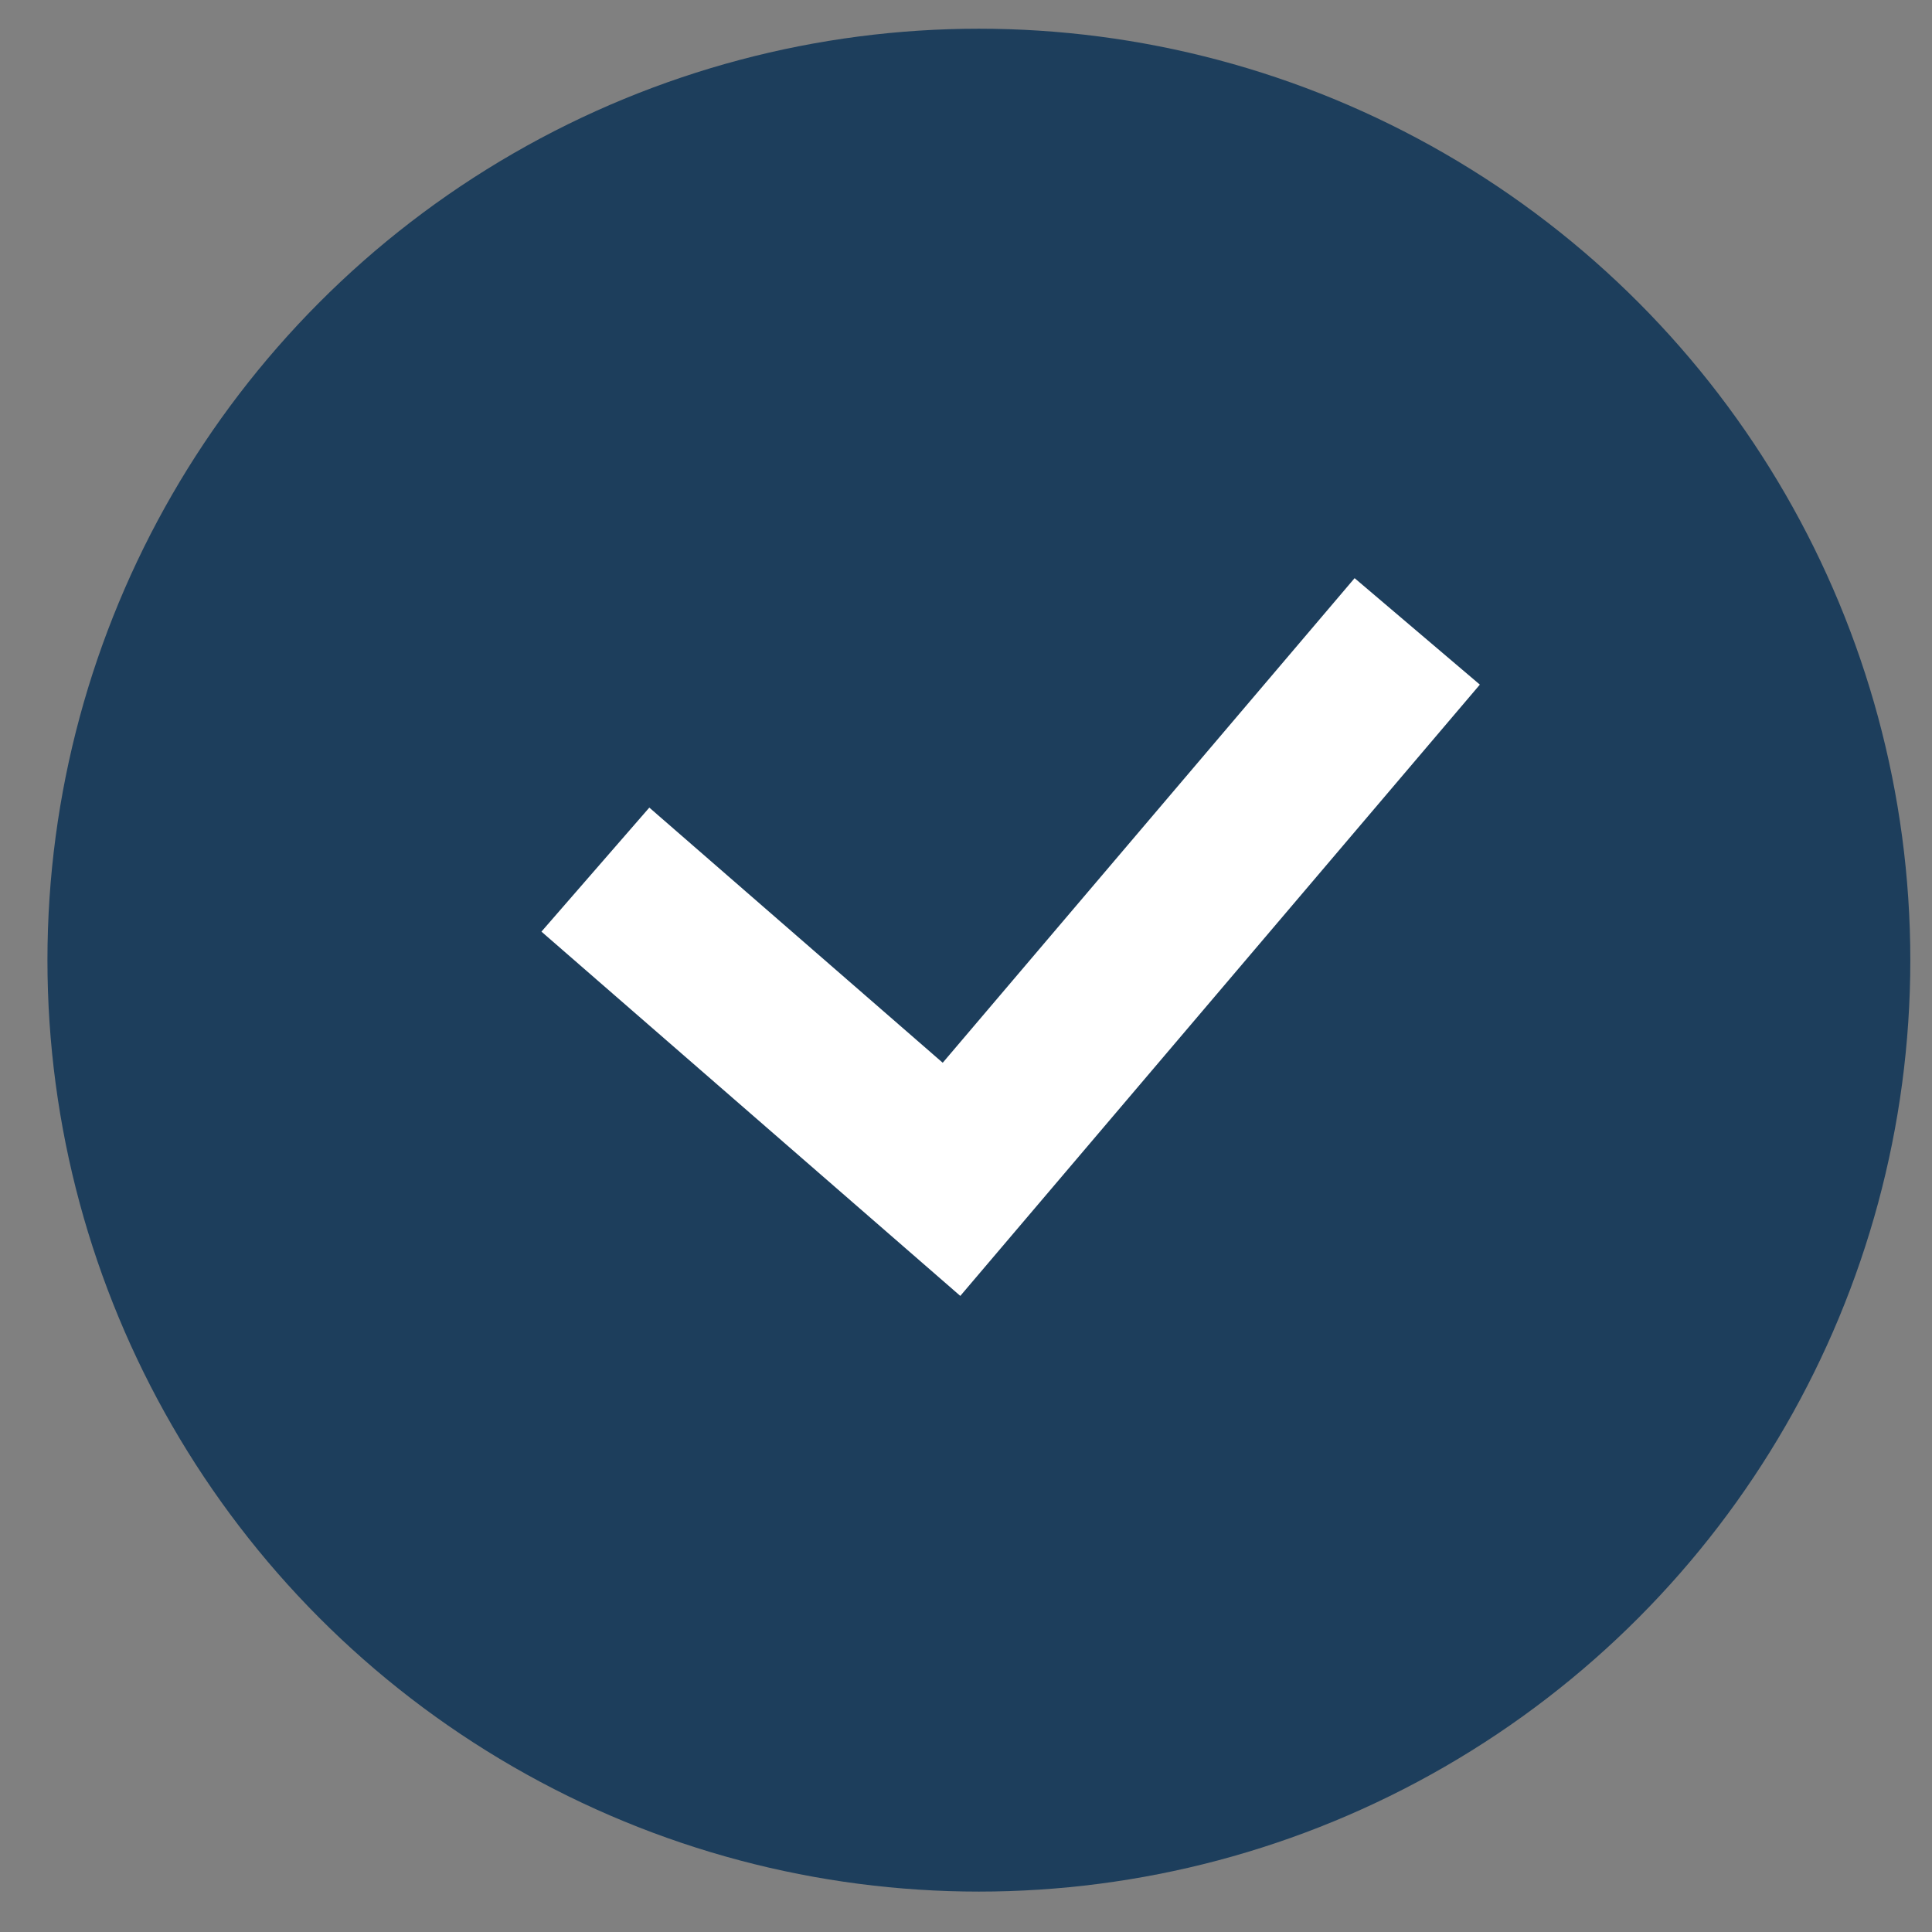 <?xml version="1.0" encoding="UTF-8"?> <svg xmlns="http://www.w3.org/2000/svg" width="36" height="36" viewBox="0 0 36 36" fill="none"><rect x="0" y="0" width="36" height="36" fill="#808080" stroke="none"/><circle cx="18.24" cy="17.891" r="17.356" fill="#1D3E5C"></circle><path d="M11.094 16.204C13.136 17.98 16.199 20.643 17.73 21.975L26.408 11.765" stroke="white" stroke-width="3.063"></path></svg> 